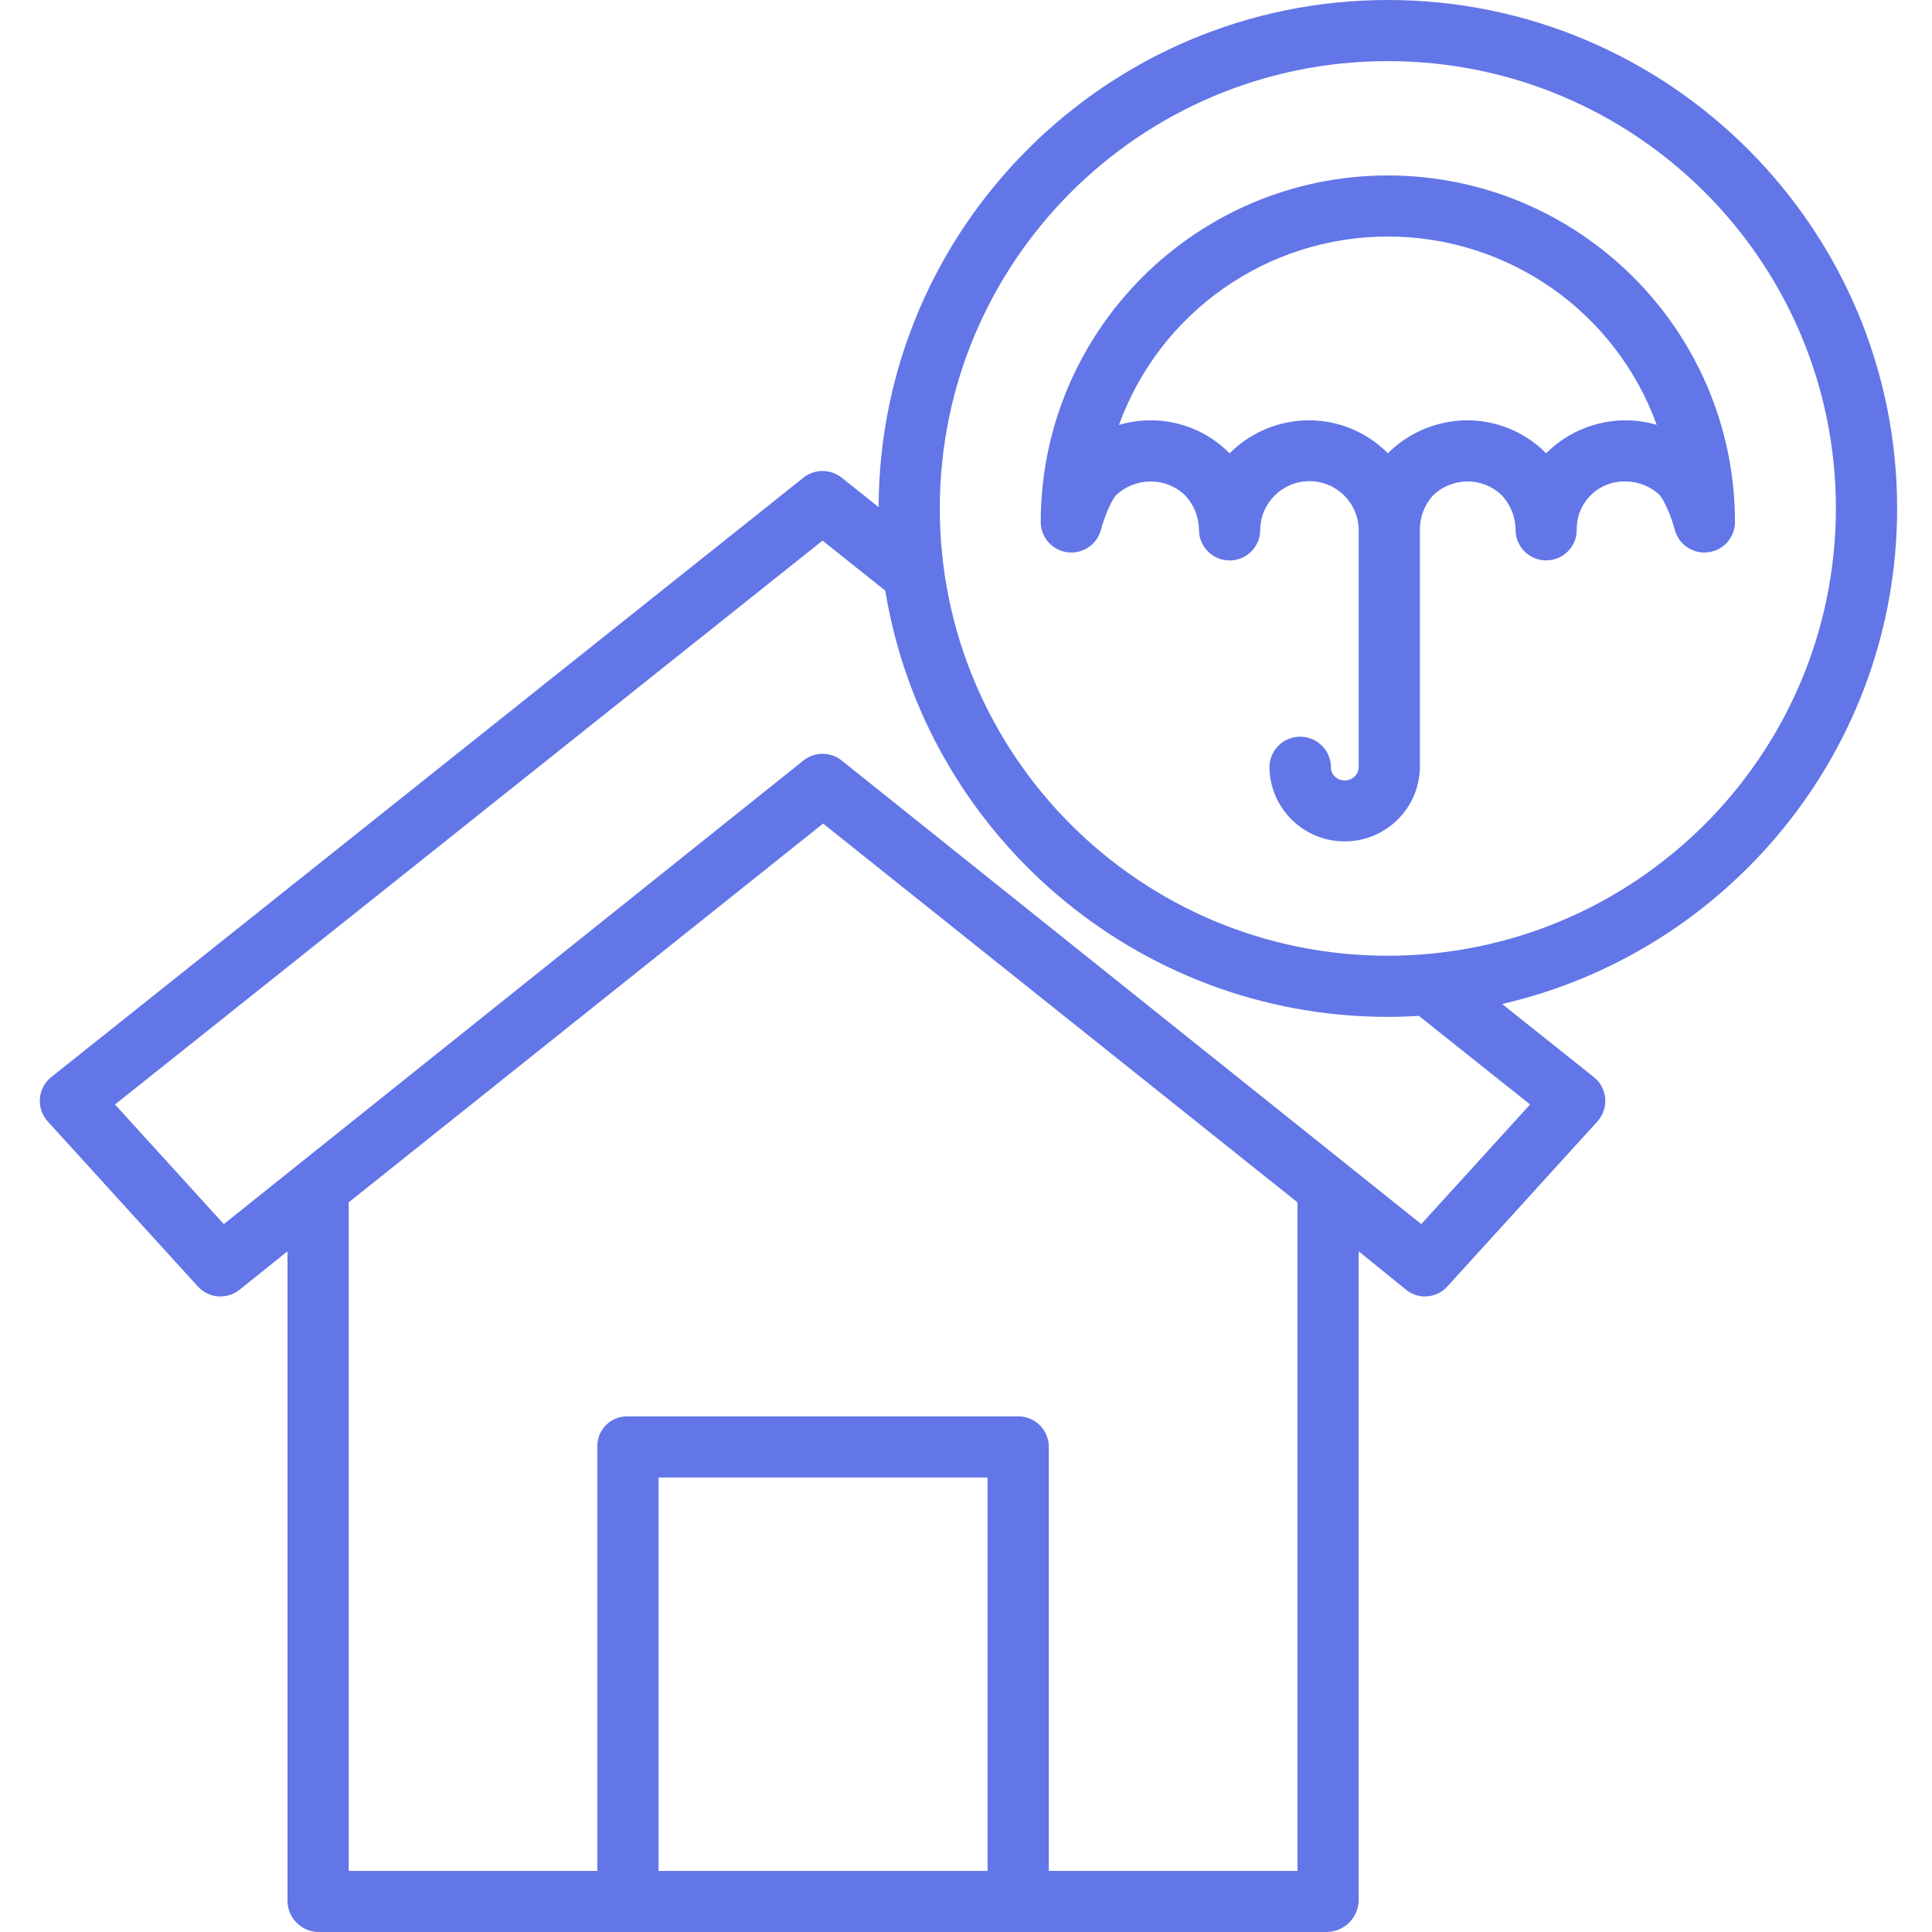 <svg width="99" height="99" viewBox="0 0 99 99" fill="none" xmlns="http://www.w3.org/2000/svg">
<g clip-path="url(#clip0_1_99)">
<path d="M71.117 8.989C61.298 8.999 53.34 16.944 53.33 26.747C53.33 27.534 53.914 28.198 54.696 28.3C55.477 28.401 56.212 27.908 56.414 27.148C56.58 26.525 56.923 25.683 57.185 25.375C57.666 24.927 58.296 24.676 58.953 24.671C59.607 24.666 60.237 24.915 60.711 25.365C61.173 25.847 61.433 26.486 61.439 27.153C61.439 28.017 62.142 28.719 63.008 28.719C63.874 28.719 64.576 28.017 64.576 27.153C64.588 25.77 65.714 24.656 67.099 24.656C68.484 24.656 69.61 25.77 69.622 27.153V39.304C69.62 39.491 69.543 39.669 69.406 39.798C69.271 39.927 69.089 39.995 68.901 39.987C68.716 39.994 68.536 39.925 68.403 39.796C68.27 39.667 68.197 39.49 68.199 39.304C68.189 38.442 67.487 37.749 66.624 37.749C65.76 37.749 65.058 38.442 65.048 39.304C65.069 41.415 66.789 43.115 68.903 43.115C71.018 43.115 72.738 41.415 72.759 39.304V27.152C72.754 26.498 72.995 25.865 73.435 25.381C73.908 24.93 74.536 24.675 75.19 24.67C75.841 24.665 76.469 24.914 76.939 25.365C77.4 25.846 77.659 26.486 77.662 27.152C77.662 28.016 78.364 28.716 79.229 28.716C80.094 28.716 80.796 28.016 80.796 27.152C80.781 26.49 81.039 25.85 81.508 25.381C81.978 24.913 82.618 24.656 83.282 24.67C83.934 24.665 84.563 24.913 85.036 25.361C85.299 25.657 85.651 26.515 85.82 27.146C86.021 27.907 86.756 28.401 87.538 28.3C88.32 28.199 88.905 27.534 88.905 26.747C88.894 16.944 80.936 8.999 71.117 8.989ZM83.281 21.538C81.806 21.545 80.389 22.116 79.323 23.133C79.299 23.155 79.277 23.177 79.256 23.2L79.226 23.232C79.217 23.221 79.207 23.211 79.197 23.2C79.188 23.19 79.175 23.177 79.164 23.166C78.1 22.12 76.665 21.535 75.172 21.538C73.696 21.545 72.28 22.116 71.213 23.133C71.191 23.155 71.168 23.177 71.146 23.2C71.136 23.211 71.126 23.221 71.117 23.232L71.088 23.2C71.077 23.189 71.066 23.177 71.054 23.166C69.99 22.12 68.556 21.535 67.062 21.538C65.587 21.545 64.171 22.116 63.104 23.133C63.081 23.155 63.059 23.177 63.037 23.2C63.027 23.211 63.017 23.221 63.008 23.232L62.978 23.2C62.968 23.189 62.956 23.177 62.945 23.166C61.47 21.718 59.322 21.184 57.339 21.775C59.436 15.982 64.944 12.122 71.114 12.12C77.284 12.12 82.794 15.977 84.894 21.77C84.371 21.616 83.827 21.538 83.281 21.538Z" fill="#6276E7"/>
<path d="M71.117 0C56.75 0 45.059 11.651 45.023 25.986L43.127 24.476C42.555 24.02 41.743 24.02 41.171 24.476L2.63 55.19C2.291 55.459 2.08 55.857 2.045 56.288C2.011 56.719 2.156 57.146 2.447 57.466L10.138 65.921C10.693 66.534 11.63 66.608 12.274 66.09L14.731 64.12V97.398C14.734 98.272 15.436 98.984 16.311 99H67.986C68.873 98.989 69.593 98.283 69.622 97.398V64.12L72.051 66.09C72.323 66.313 72.663 66.434 73.015 66.434C73.454 66.434 73.874 66.248 74.167 65.921L81.854 57.466C82.145 57.144 82.29 56.718 82.255 56.287C82.219 55.856 82.007 55.459 81.668 55.189L76.97 51.446C88.551 48.786 97.213 38.41 97.213 26.053C97.213 11.688 85.506 0 71.117 0ZM50.606 95.869H33.747V75.709H50.606V95.869ZM66.486 95.869H53.743V74.158C53.752 73.293 53.056 72.585 52.189 72.578H32.108C31.698 72.584 31.307 72.755 31.026 73.052C30.744 73.35 30.594 73.748 30.61 74.158V95.869H17.868V61.611L42.177 42.201L66.486 61.612V95.869ZM78.405 56.596L72.829 62.726L43.13 38.971C42.556 38.513 41.742 38.513 41.169 38.971L11.469 62.726L5.893 56.596L42.148 27.703L45.364 30.265C47.386 42.636 58.164 52.107 71.116 52.107C71.651 52.107 72.182 52.089 72.709 52.057L78.405 56.596ZM71.117 48.975C58.437 48.976 48.158 38.714 48.158 26.053C48.158 13.394 58.437 3.132 71.117 3.132C83.797 3.132 94.076 13.394 94.076 26.053C94.061 38.707 83.791 48.961 71.117 48.975Z" fill="#6276E7"/>
</g>
<defs>
<clipPath id="clip0_1_99">
<rect width="99" height="99" fill="white"/>
</clipPath>
</defs>
</svg>
